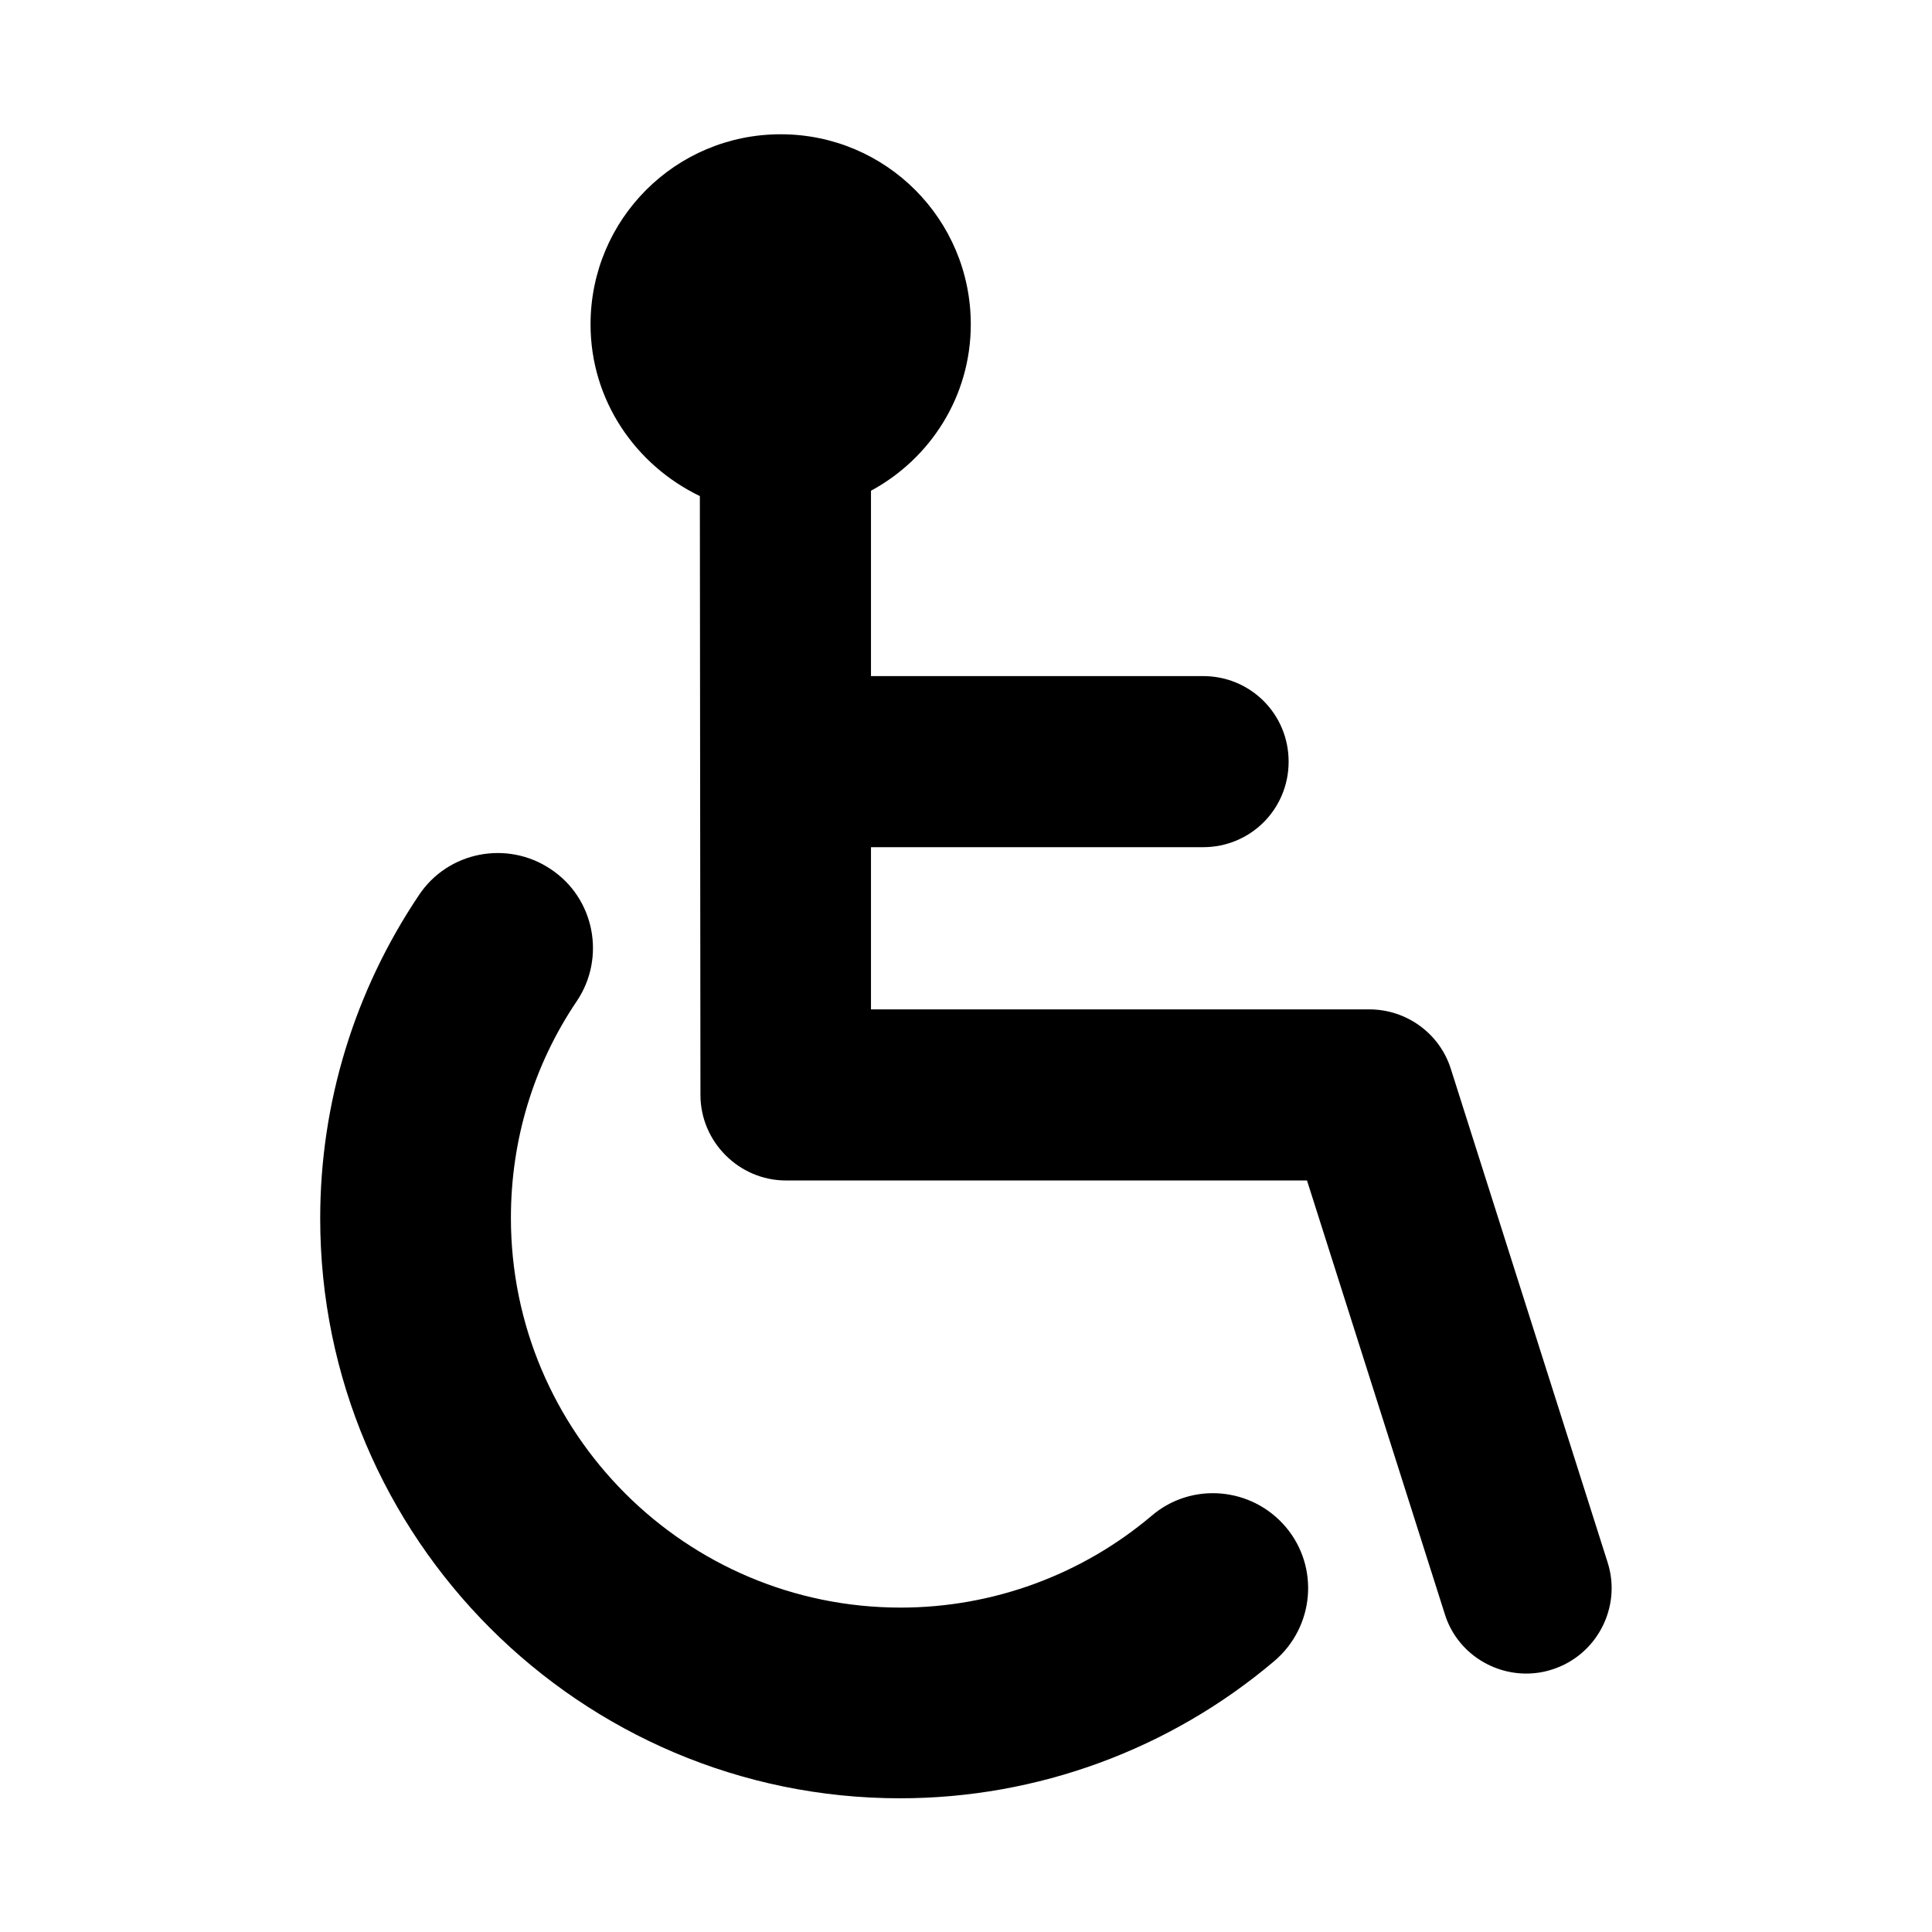 <?xml version="1.0" encoding="UTF-8"?>
<!-- Uploaded to: SVG Repo, www.svgrepo.com, Generator: SVG Repo Mixer Tools -->
<svg fill="#000000" width="800px" height="800px" version="1.1" viewBox="144 144 512 512" xmlns="http://www.w3.org/2000/svg">
 <g>
  <path d="m484.7 548.62c-8.973-10.547-24.875-11.965-35.426-2.992-18.578 15.742-42.195 24.402-66.598 24.402-56.992 0-103.28-46.289-103.28-103.28 0-20.625 5.984-40.461 17.477-57.465 7.715-11.492 4.723-27.238-6.926-34.953-11.492-7.715-27.238-4.723-34.953 6.926-17.004 25.348-26.137 54.945-26.137 85.648 0 84.703 68.957 153.66 153.66 153.66 36.367 0 71.477-12.91 99.188-36.367 10.711-9.125 11.969-25.027 2.996-35.578z"/>
  <path d="m570.04 558.07-41.562-130.83c-2.992-9.445-11.809-15.742-21.57-15.742l-132.09-0.004v-42.98h88.008c12.594 0 22.672-10.078 22.672-22.672s-10.078-22.672-22.672-22.672h-88.008v-49.121c15.742-8.5 26.449-25.031 26.449-44.082 0-27.867-22.516-50.383-50.383-50.383s-50.383 22.516-50.383 50.383c0 20.152 11.965 37.312 28.969 45.5l0.156 158.7c0 12.438 10.234 22.672 22.672 22.672h138.07l36.527 114.93c2.992 9.605 11.965 15.742 21.57 15.742 2.203 0 4.566-0.316 6.926-1.102 11.812-3.777 18.426-16.531 14.648-28.336z"/>
 </g>
</svg>